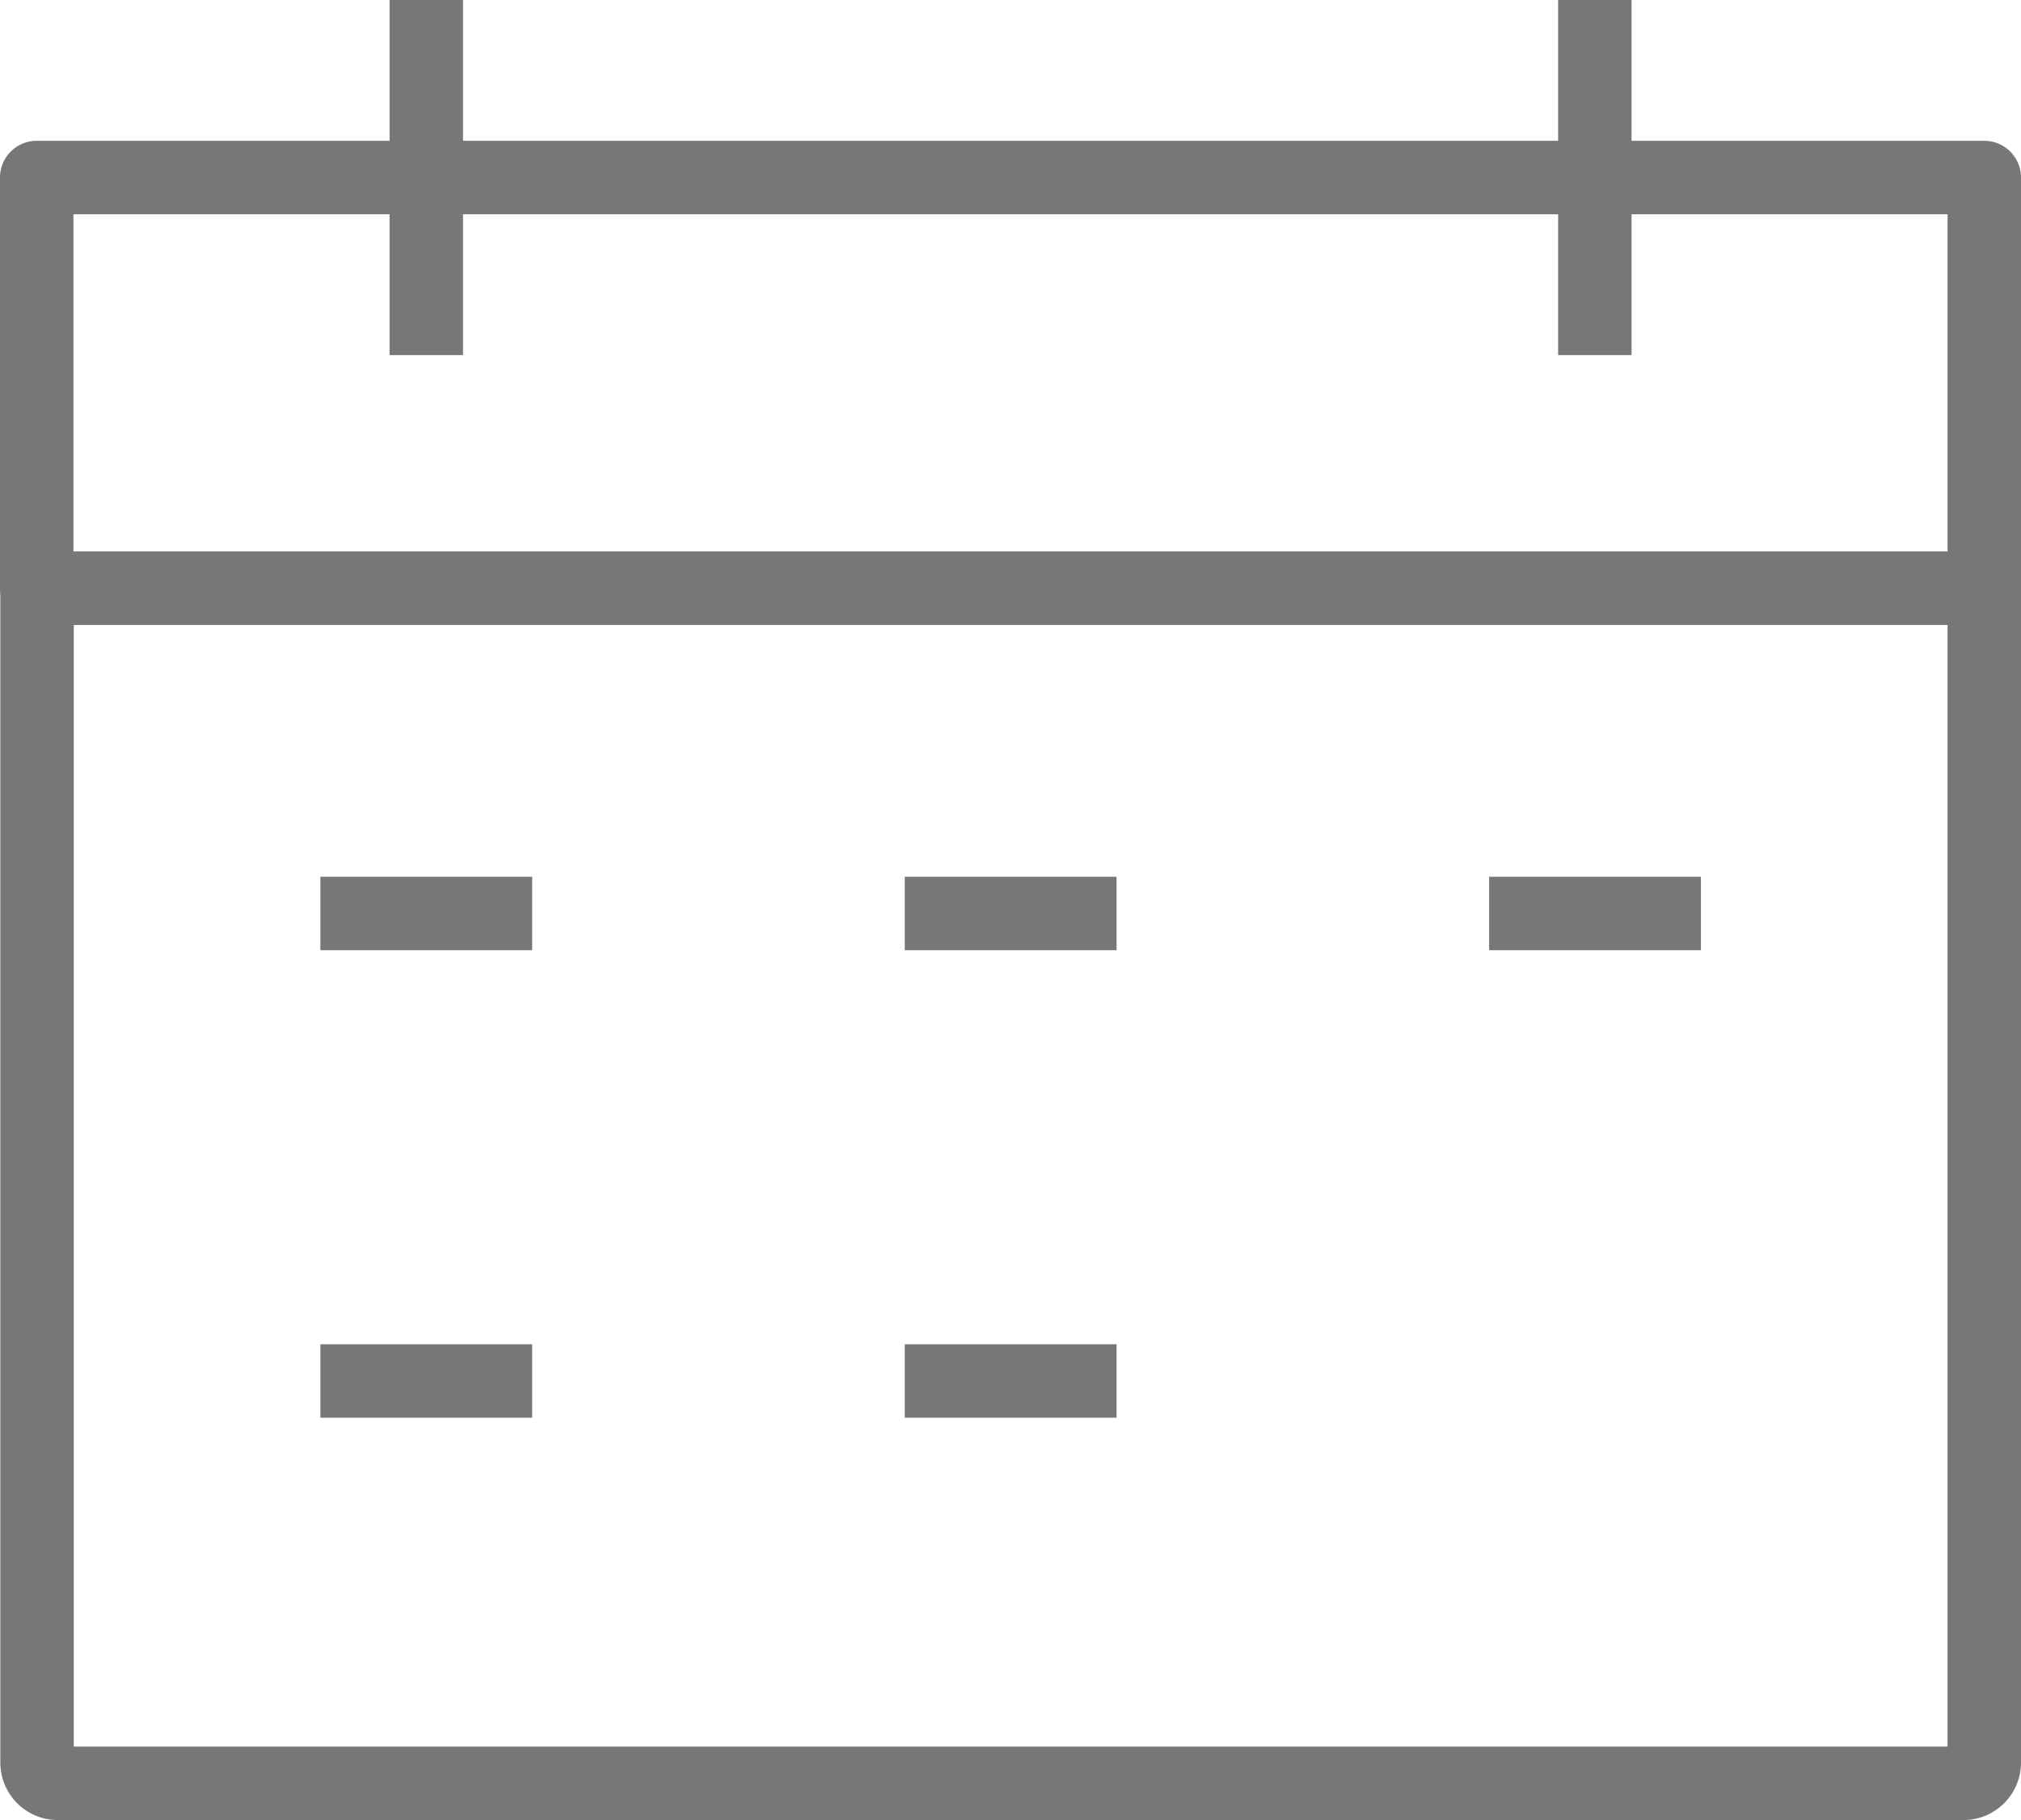 <?xml version="1.0" encoding="UTF-8"?> <svg xmlns="http://www.w3.org/2000/svg" viewBox="0 0 440.29 396.45"><defs><style>.cls-1{fill:#777;}</style></defs><g id="Layer_2" data-name="Layer 2"><g id="Layer_1-2" data-name="Layer 1"><path class="cls-1" d="M427.77,396.45H12.59A12.53,12.53,0,0,1,.07,383.93V128.14a8,8,0,0,1,8-8H432.29a8,8,0,0,1,8,8V383.93A12.53,12.53,0,0,1,427.77,396.45Zm-411.7-16H424.29V136.14H16.07Z"></path><path class="cls-1" d="M432.29,136.14H8a8,8,0,0,1-8-8V38.67a8,8,0,0,1,8-8H432.29a8,8,0,0,1,8,8v89.47A8,8,0,0,1,432.29,136.14ZM16,120.14H424.29V46.67H16Z"></path><rect class="cls-1" x="84.87" width="16" height="77.35"></rect><rect class="cls-1" x="339.45" width="16" height="77.35"></rect><rect class="cls-1" x="69.8" y="190.98" width="46.14" height="16"></rect><rect class="cls-1" x="197.11" y="190.98" width="46.14" height="16"></rect><rect class="cls-1" x="324.42" y="190.98" width="46.14" height="16"></rect><rect class="cls-1" x="69.8" y="292.81" width="46.14" height="16"></rect><rect class="cls-1" x="197.11" y="292.81" width="46.14" height="16"></rect></g></g></svg> 